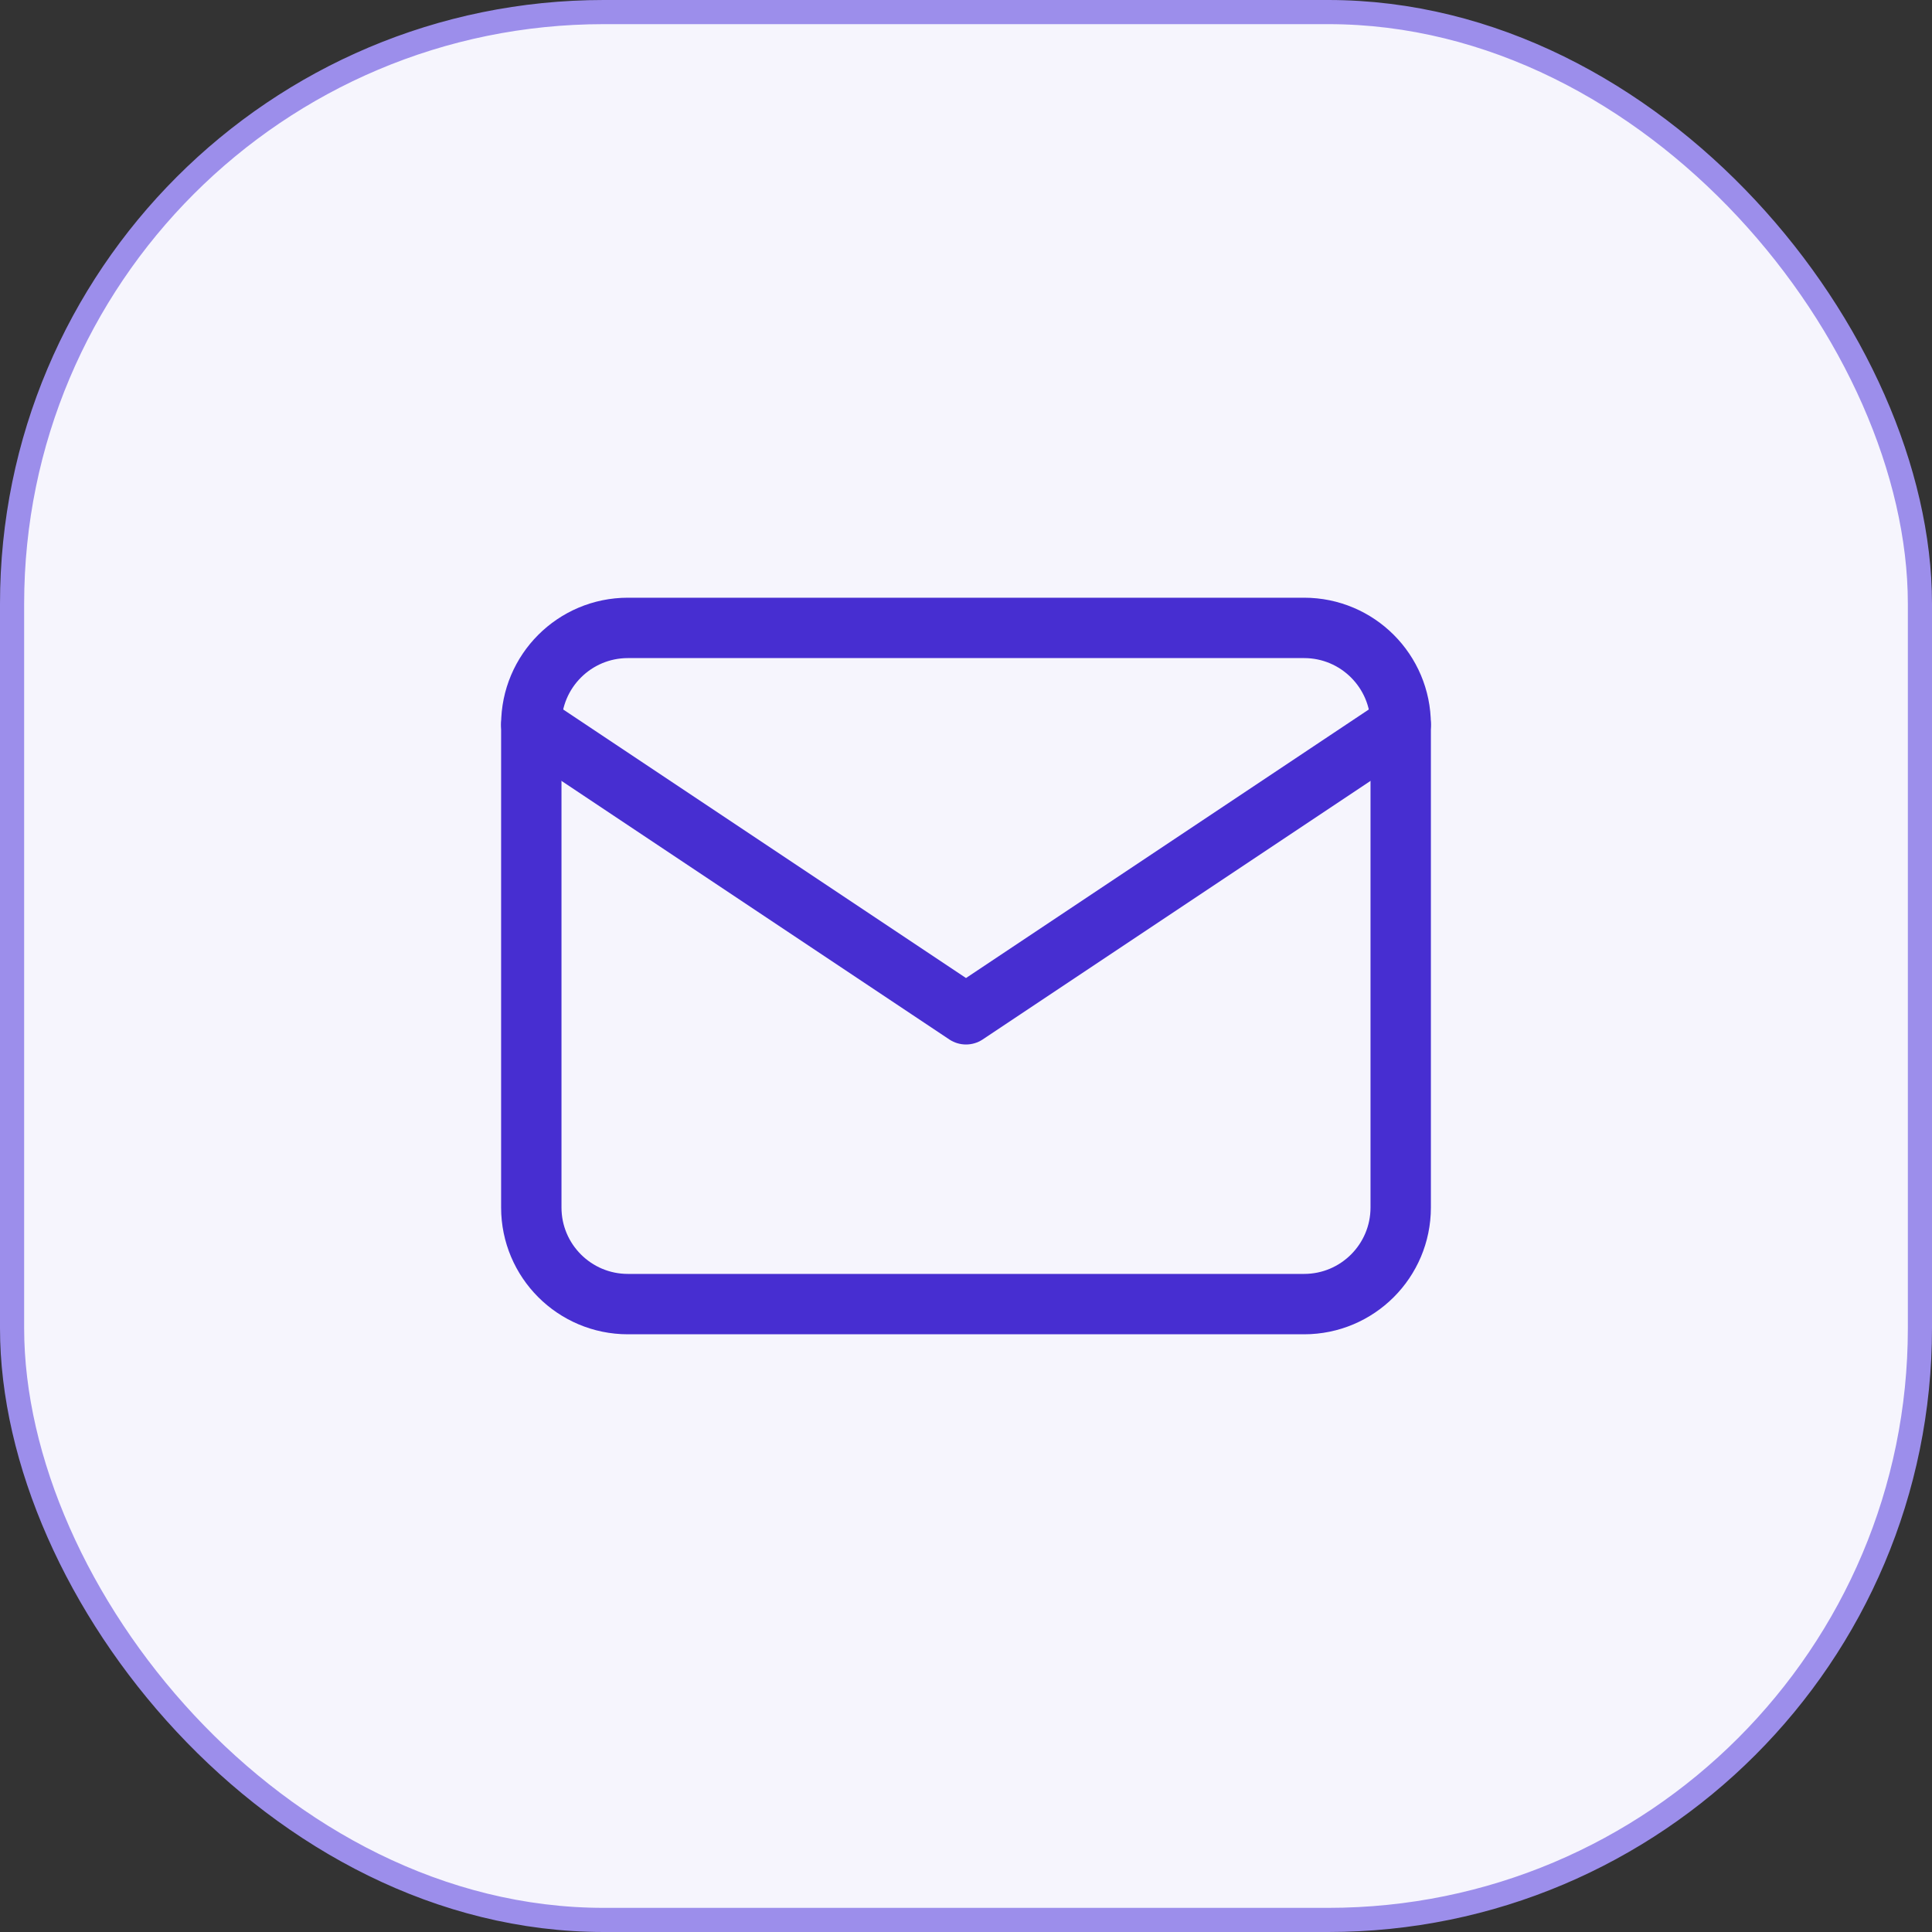 <svg width="80" height="80" viewBox="0 0 80 80" fill="none" xmlns="http://www.w3.org/2000/svg">
<rect x="0" y="0" width="80" height="80" fill="#333333" stroke="none"/>
<rect x="0.5" y="0.5" width="79" height="79" rx="24.5" fill="#F6F5FD"/>
<rect x="0.5" y="0.5" width="79" height="79" rx="24.5" stroke="#9C8EEB"/>
<path d="M54 26H26C23.791 26 22 27.791 22 30V50C22 52.209 23.791 54 26 54H54C56.209 54 58 52.209 58 50V30C58 27.791 56.209 26 54 26Z" stroke="#472ED1" stroke-width="2.5" stroke-linecap="round" stroke-linejoin="round"/>
<path d="M22 30L40 42L58 30" stroke="#472ED1" stroke-width="2.5" stroke-linecap="round" stroke-linejoin="round"/>
</svg>
